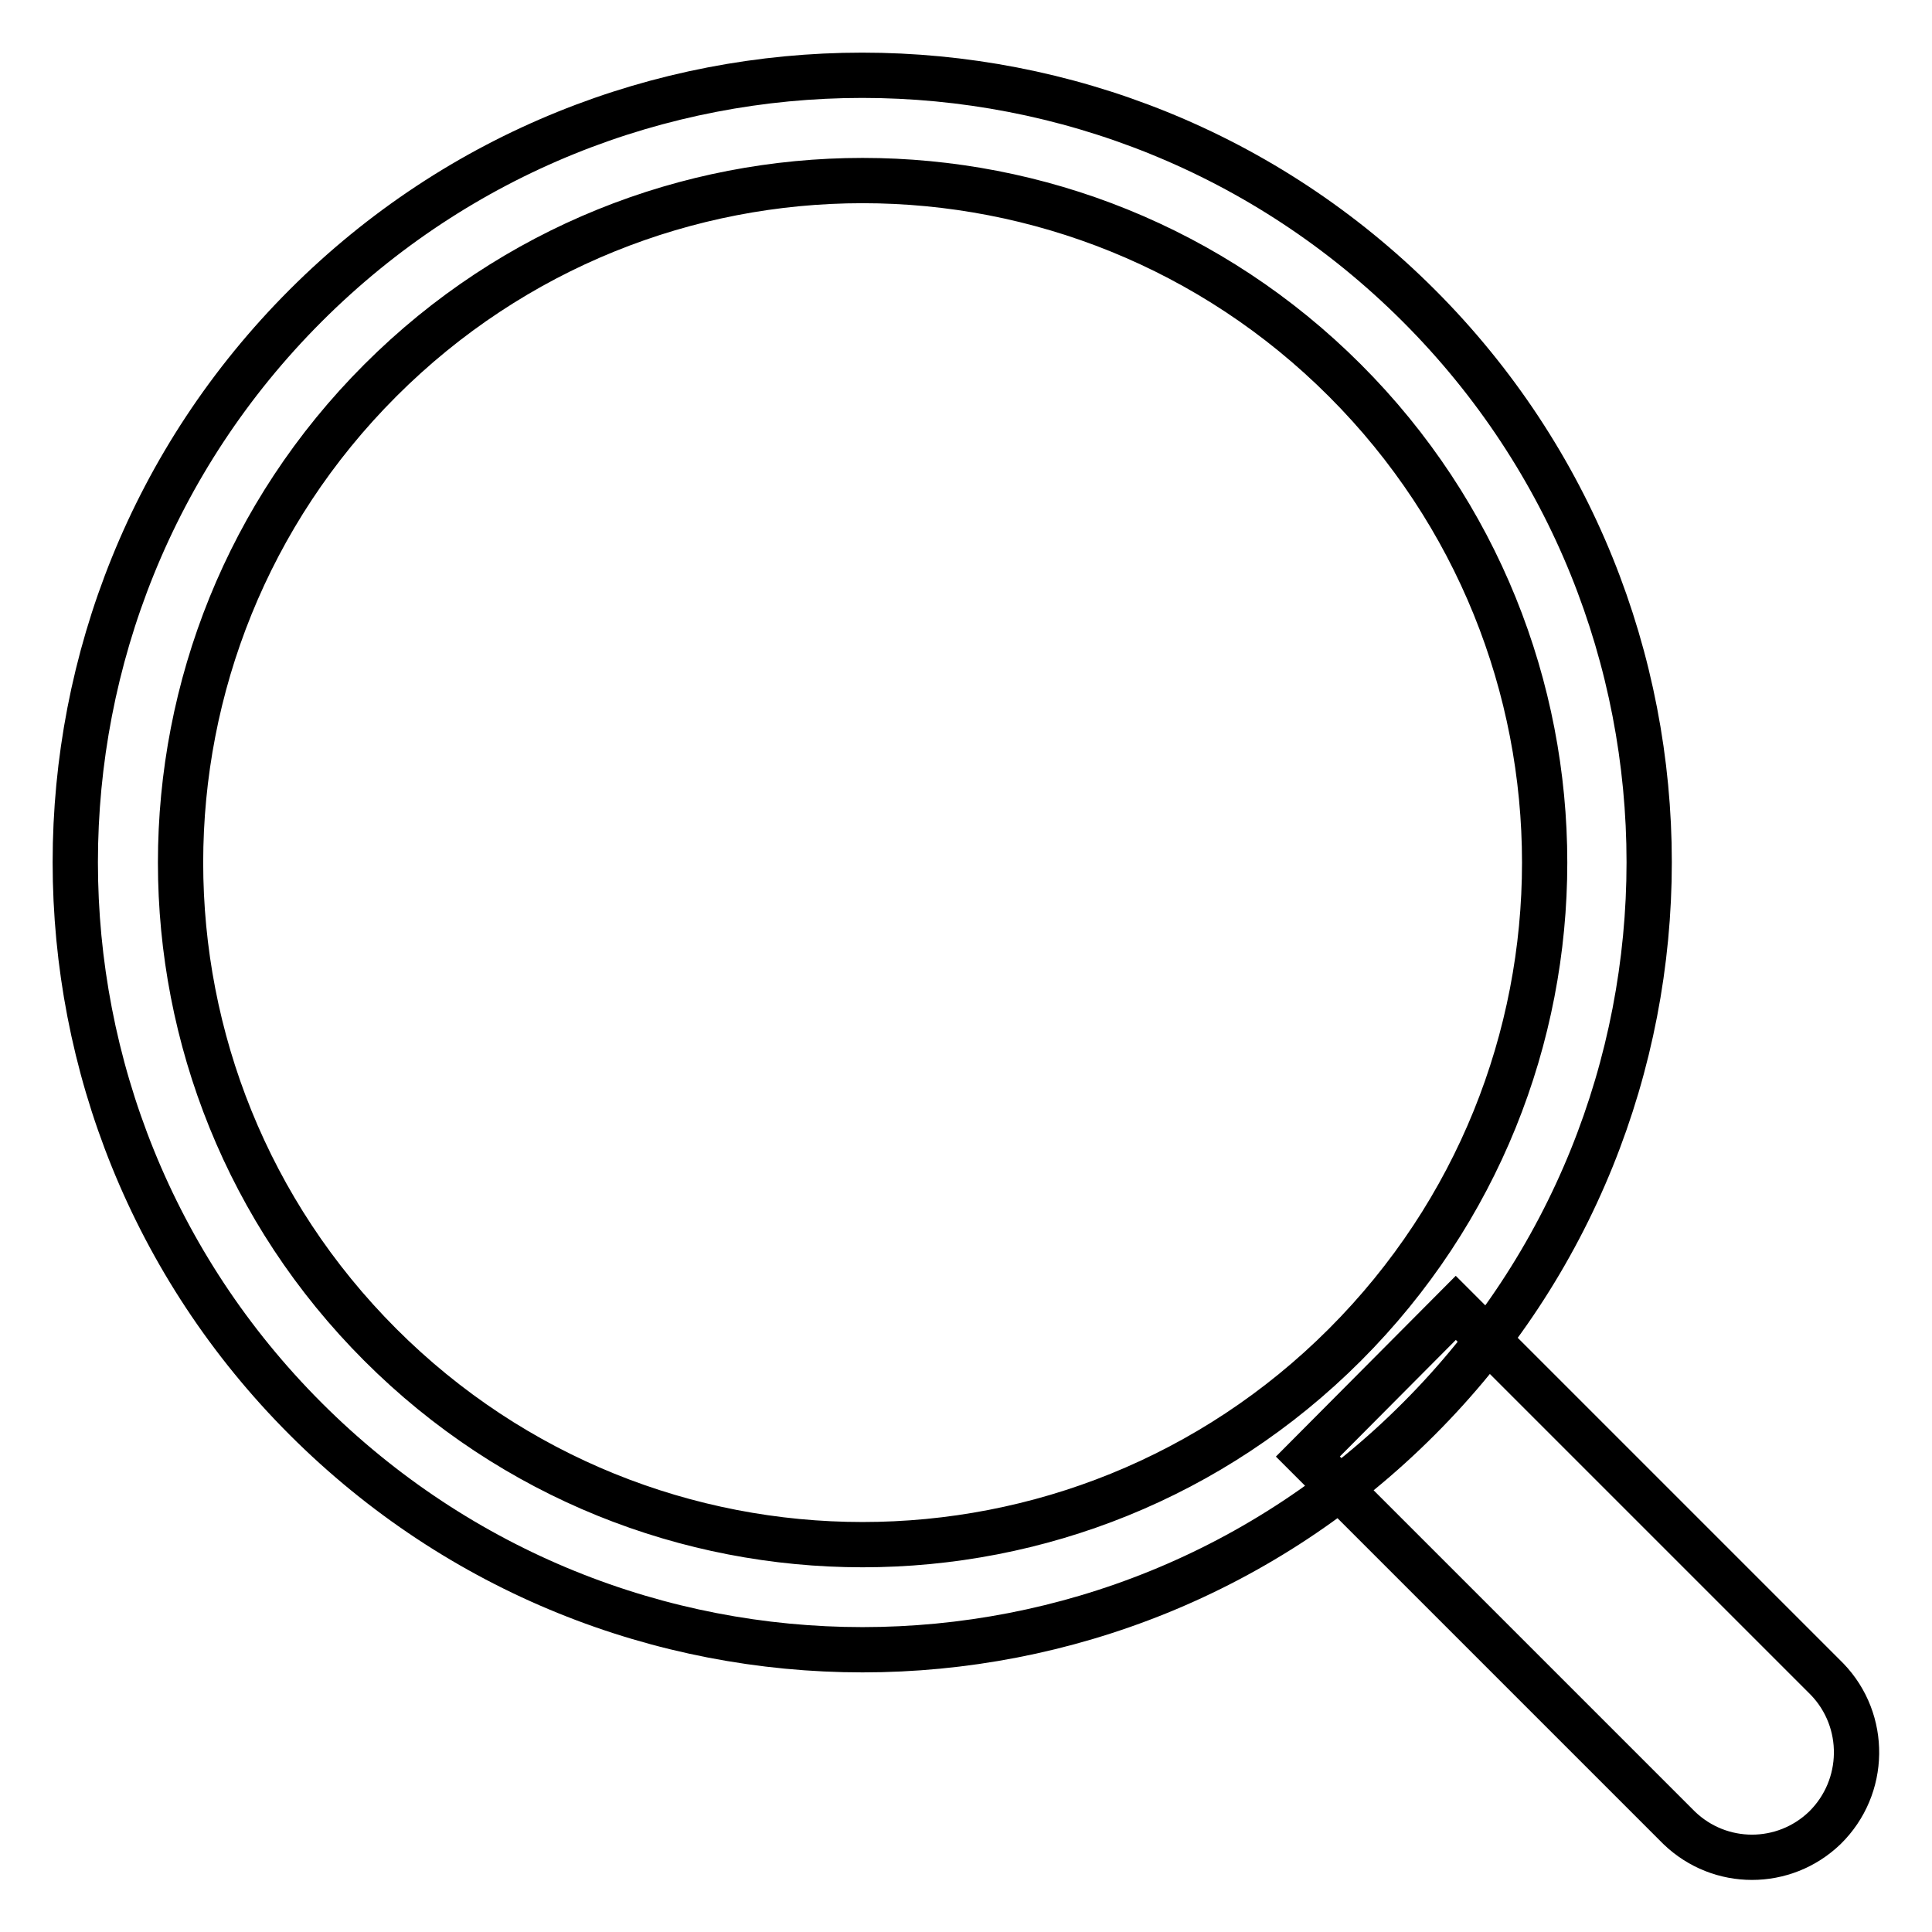 <?xml version="1.0" encoding="utf-8"?>
<!-- Svg Vector Icons : http://www.onlinewebfonts.com/icon -->
<!DOCTYPE svg PUBLIC "-//W3C//DTD SVG 1.1//EN" "http://www.w3.org/Graphics/SVG/1.1/DTD/svg11.dtd">
<svg version="1.1" xmlns="http://www.w3.org/2000/svg" xmlns:xlink="http://www.w3.org/1999/xlink" x="0px" y="0px" viewBox="0 0 256 256" enable-background="new 0 0 256 256" xml:space="preserve">
<g> <path stroke-width="6" fill-opacity="0" stroke="#000000"  d="M40.5,188c-40.7-40.7-40.7-106.8,0-147.5s106.8-40.7,147.5,0c40.7,40.7,40.7,106.8,0,147.5 C147.3,228.8,81.3,228.8,40.5,188L40.5,188z M50.4,178.2c35.3,35.3,92.5,35.3,127.8,0s35.3-92.5,0-127.8l0,0 c-35.3-35.3-92.5-35.3-127.8,0C15.1,85.7,15.1,142.9,50.4,178.2z M192.9,173.3l49.2,49.2c5.3,5.5,5.2,14.3-0.3,19.7 c-5.4,5.2-13.9,5.2-19.3,0l-49.2-49.2L192.9,173.3z"/></g>
</svg>